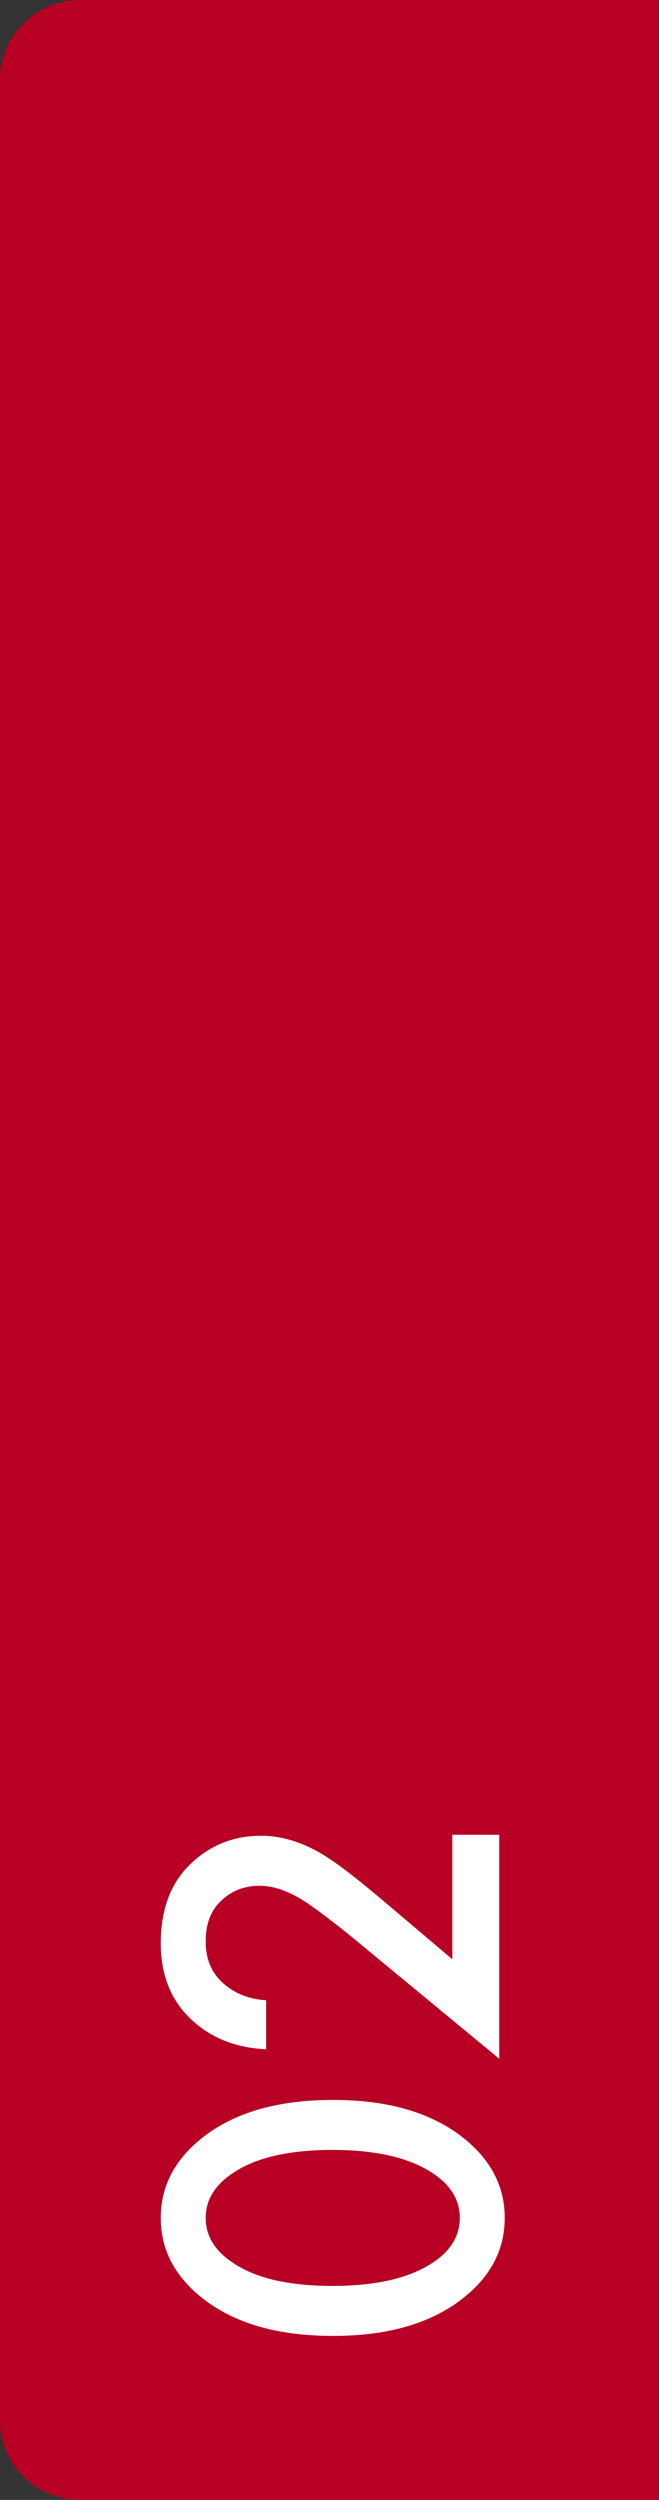 <?xml version="1.0" encoding="UTF-8"?> <svg xmlns="http://www.w3.org/2000/svg" width="33" height="125" viewBox="0 0 33 125" fill="none"><rect x="0" y="0" width="33" height="125" fill="#333333" stroke="none"/> <path d="M0 4C0 1.791 1.791 0 4 0H33V125H4C1.791 125 0 123.209 0 121V4Z" fill="#B80024"></path> <path d="M23.475 107.125C24.675 108.175 25.275 109.433 25.275 110.9C25.275 112.367 24.675 113.625 23.475 114.675C21.858 116.092 19.592 116.8 16.675 116.8C13.742 116.8 11.467 116.092 9.85 114.675C8.65 113.625 8.05 112.367 8.05 110.9C8.05 109.433 8.65 108.175 9.85 107.125C11.467 105.708 13.742 105 16.675 105C19.592 105 21.858 105.708 23.475 107.125ZM11.675 108.65C10.758 109.25 10.3 110 10.3 110.9C10.3 111.8 10.758 112.55 11.675 113.15C12.808 113.917 14.467 114.3 16.65 114.3C18.817 114.3 20.483 113.917 21.65 113.15C22.567 112.55 23.025 111.8 23.025 110.9C23.025 110 22.567 109.25 21.65 108.65C20.483 107.883 18.817 107.5 16.65 107.5C14.467 107.5 12.808 107.883 11.675 108.65ZM22.65 91.741L25 91.741L25 102.941L18 97.166C16.95 96.299 16.083 95.633 15.4 95.166C14.533 94.583 13.733 94.291 13 94.291C12.25 94.291 11.617 94.533 11.1 95.016C10.567 95.499 10.3 96.183 10.3 97.066C10.3 97.949 10.592 98.649 11.175 99.166C11.758 99.683 12.475 99.966 13.325 100.016L13.325 102.466C11.858 102.399 10.642 101.933 9.675 101.066C8.592 100.099 8.05 98.799 8.05 97.166C8.05 95.483 8.542 94.166 9.525 93.216C10.508 92.266 11.692 91.791 13.075 91.791C14.225 91.791 15.392 92.191 16.575 92.991C17.225 93.424 18.225 94.216 19.575 95.366L22.65 97.966L22.65 91.741Z" fill="white"></path> </svg> 